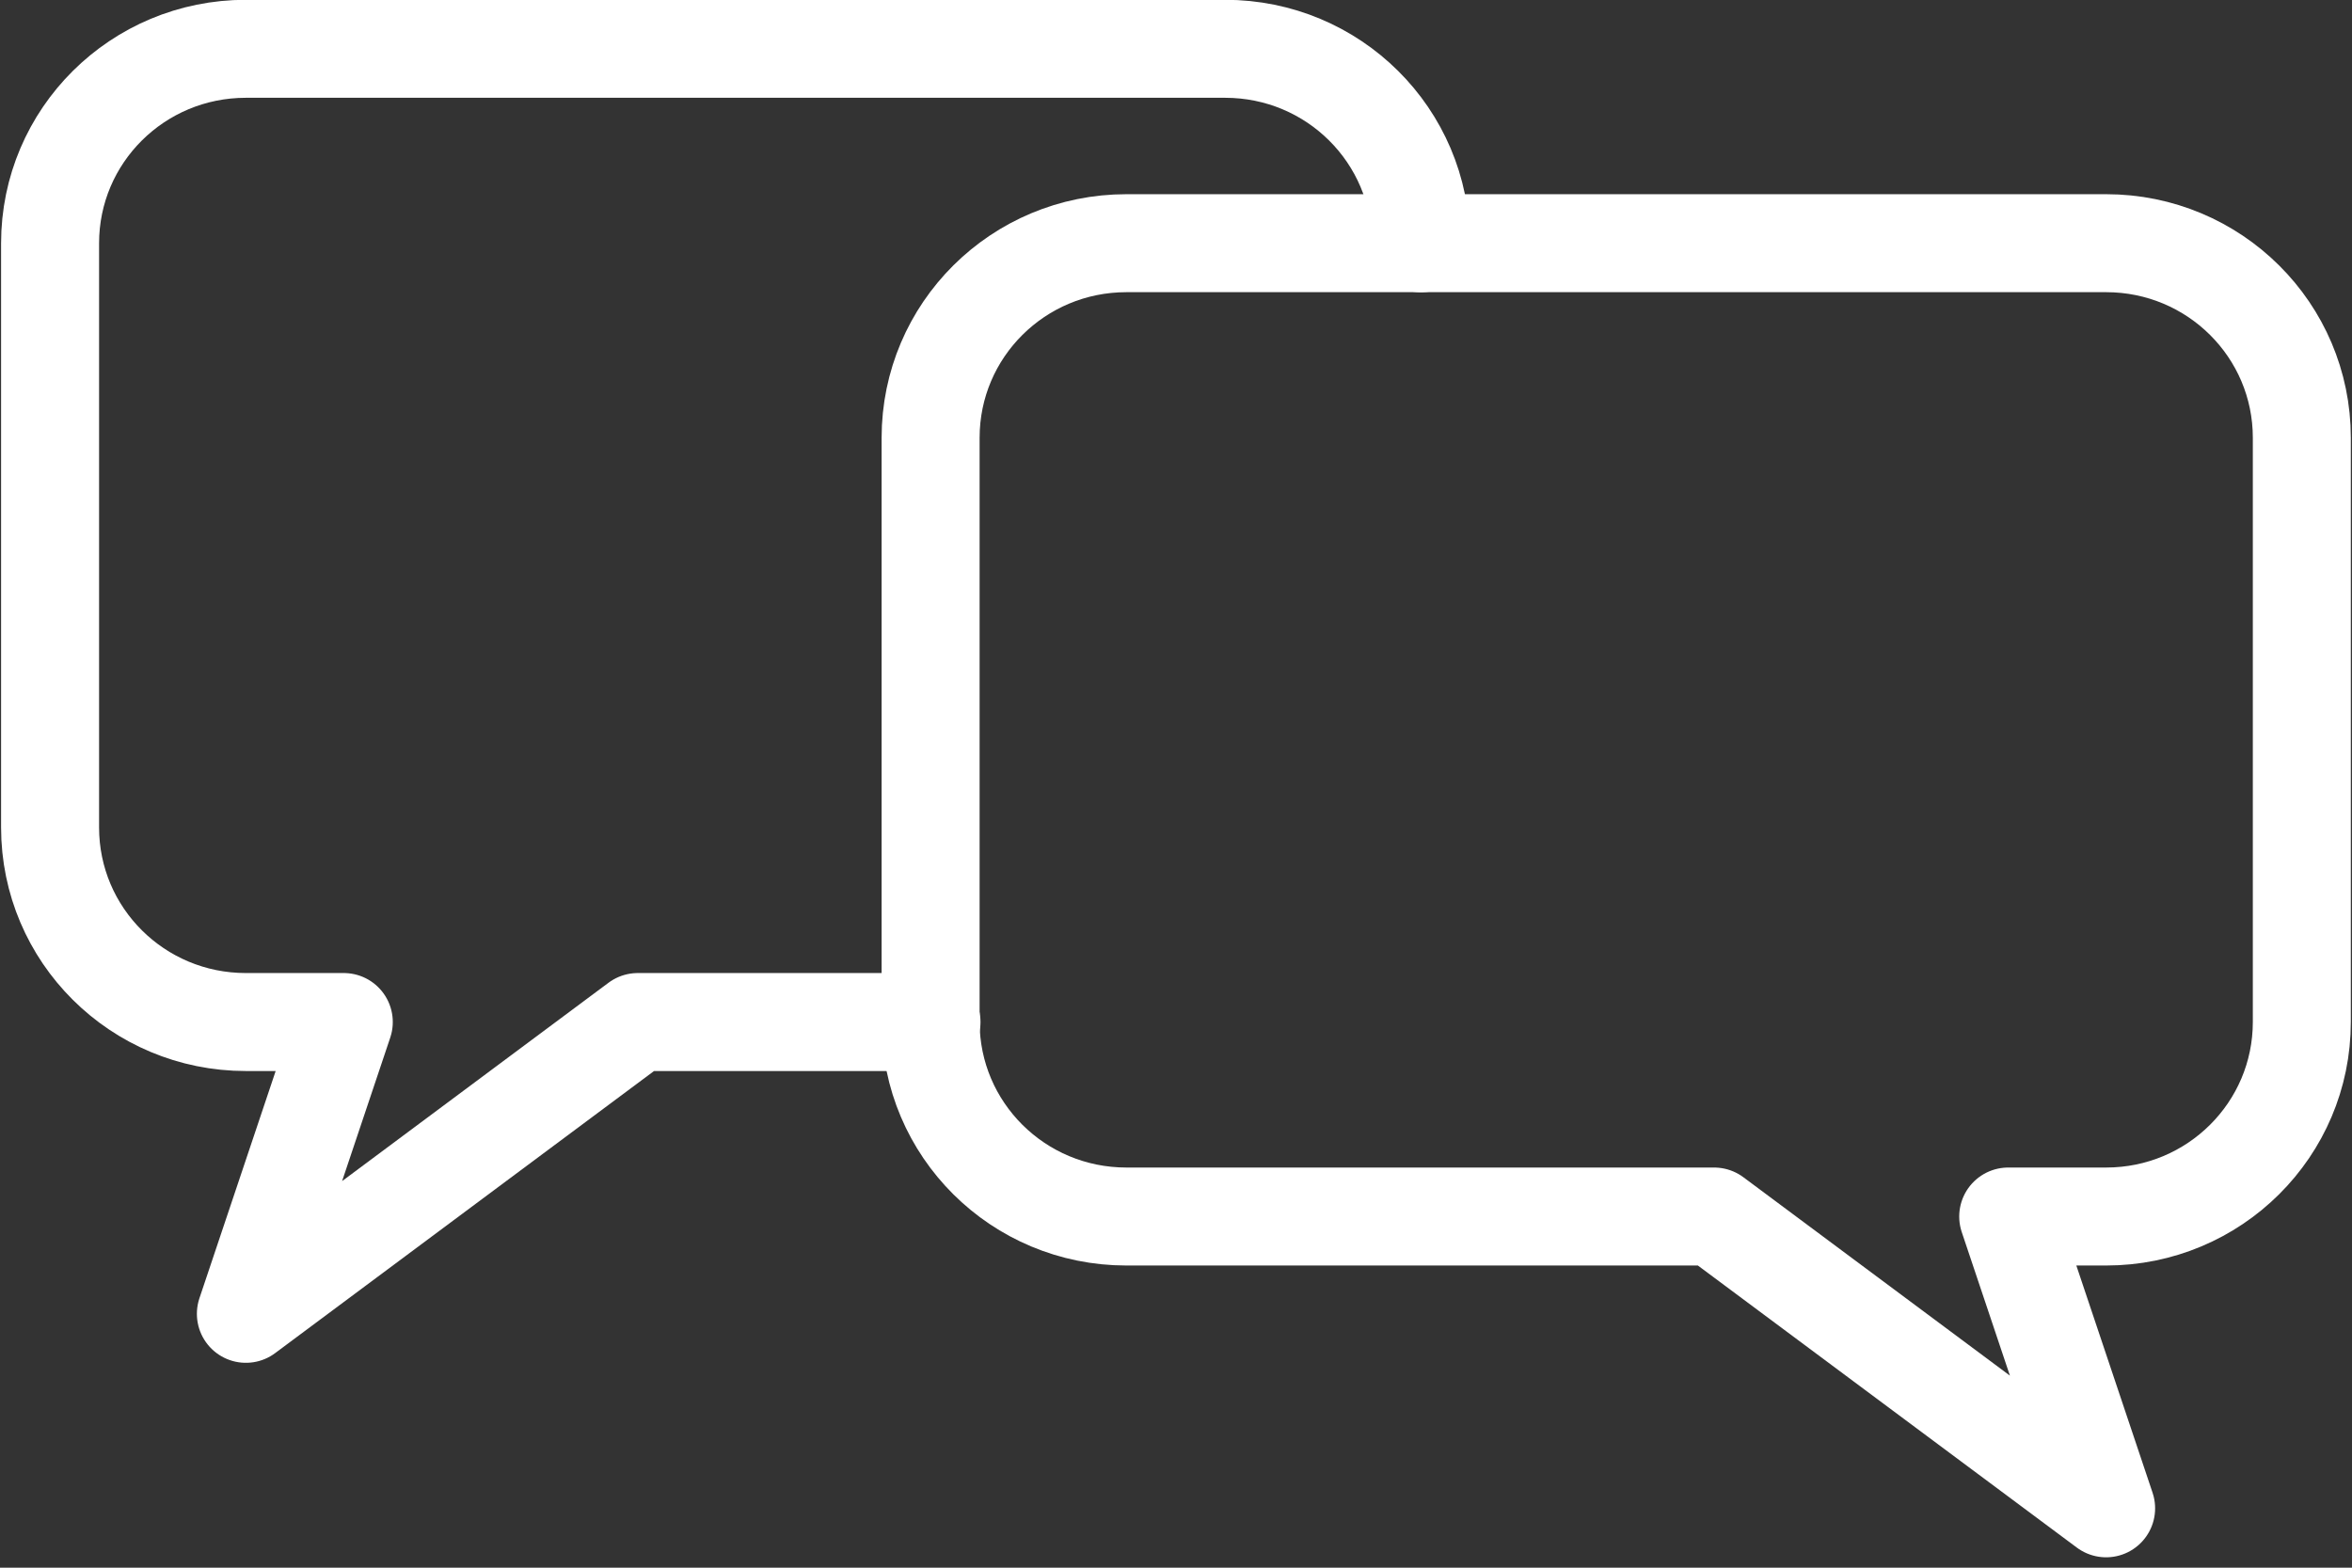 <svg xmlns="http://www.w3.org/2000/svg" width="24" height="16" viewBox="0 0 24 16" fill="none">
<rect x="0" y="0" width="24" height="16" fill="#333333" stroke="none"/>
<path d="M14.499 2.483C14.499 1.385 13.606 0.498 12.501 0.498H2.509C1.404 0.498 0.511 1.385 0.511 2.483V8.445C0.511 9.543 1.404 10.431 2.509 10.431H3.508L2.509 13.409L6.508 10.431H9.505" stroke="white" stroke-linecap="round" stroke-linejoin="round"/>
<path d="M11.498 2.482H21.491C22.595 2.482 23.488 3.37 23.488 4.468V10.43C23.488 11.528 22.595 12.416 21.491 12.416H20.492L21.491 15.394L17.491 12.416H11.494C10.389 12.416 9.496 11.528 9.496 10.43V4.468C9.496 3.37 10.389 2.482 11.494 2.482H11.498Z" stroke="white" stroke-linecap="round" stroke-linejoin="round"/>
<script xmlns=""/></svg>